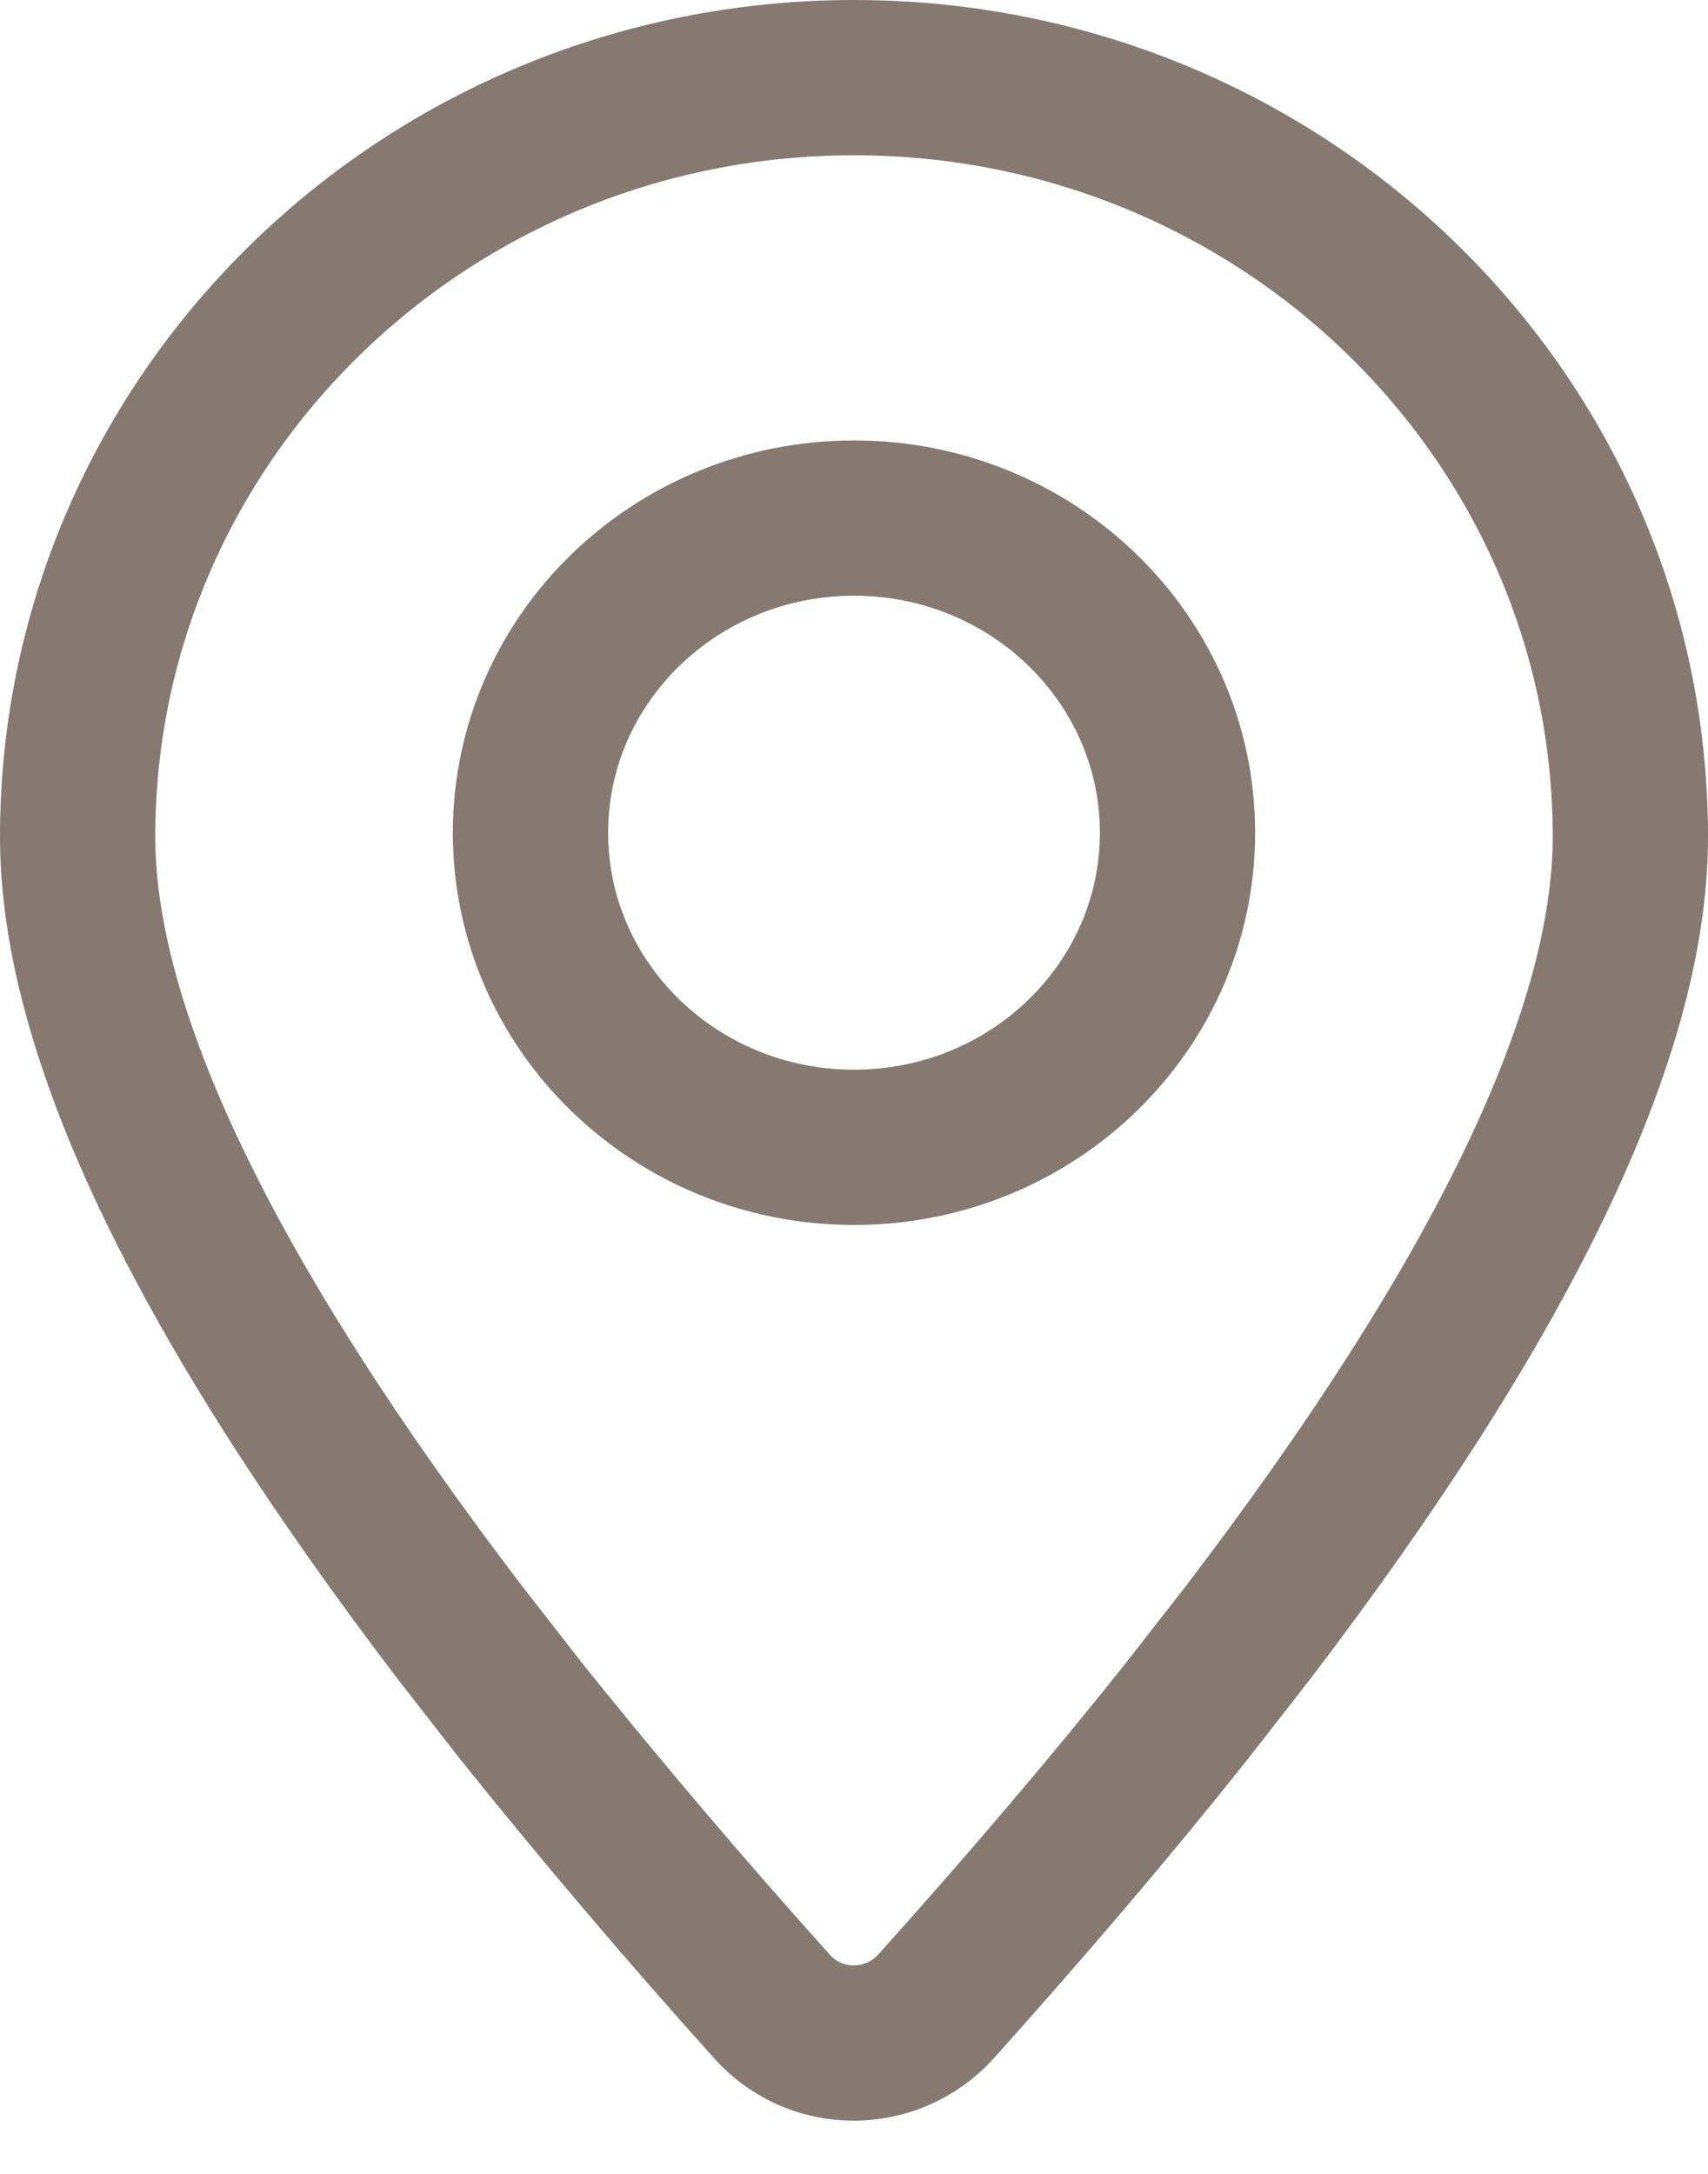 <svg xmlns="http://www.w3.org/2000/svg" width="22" height="28" viewBox="0 0 22 28" fill="none"><g id="Vector"><path fill-rule="evenodd" clip-rule="evenodd" d="M9.947 25.848C10.509 26.473 11.485 26.468 12.052 25.848V25.848C13.245 24.519 14.319 23.256 15.273 22.056L16.062 21.045C19.354 16.732 21 13.31 21 10.779C21 5.378 16.523 1 11 1C5.477 1 1 5.378 1 10.779C1 13.31 2.646 16.732 5.938 21.046L6.727 22.058C7.764 23.35 8.838 24.614 9.947 25.848Z" stroke="#342114" stroke-opacity="0.6" stroke-width="2" stroke-linecap="round" stroke-linejoin="round"></path><path d="M11 14.778C13.301 14.778 15.167 12.964 15.167 10.726C15.167 8.488 13.301 6.673 11 6.673C8.699 6.673 6.833 8.488 6.833 10.726C6.833 12.964 8.699 14.778 11 14.778Z" stroke="#342114" stroke-opacity="0.6" stroke-width="2" stroke-linecap="round" stroke-linejoin="round"></path></g></svg>